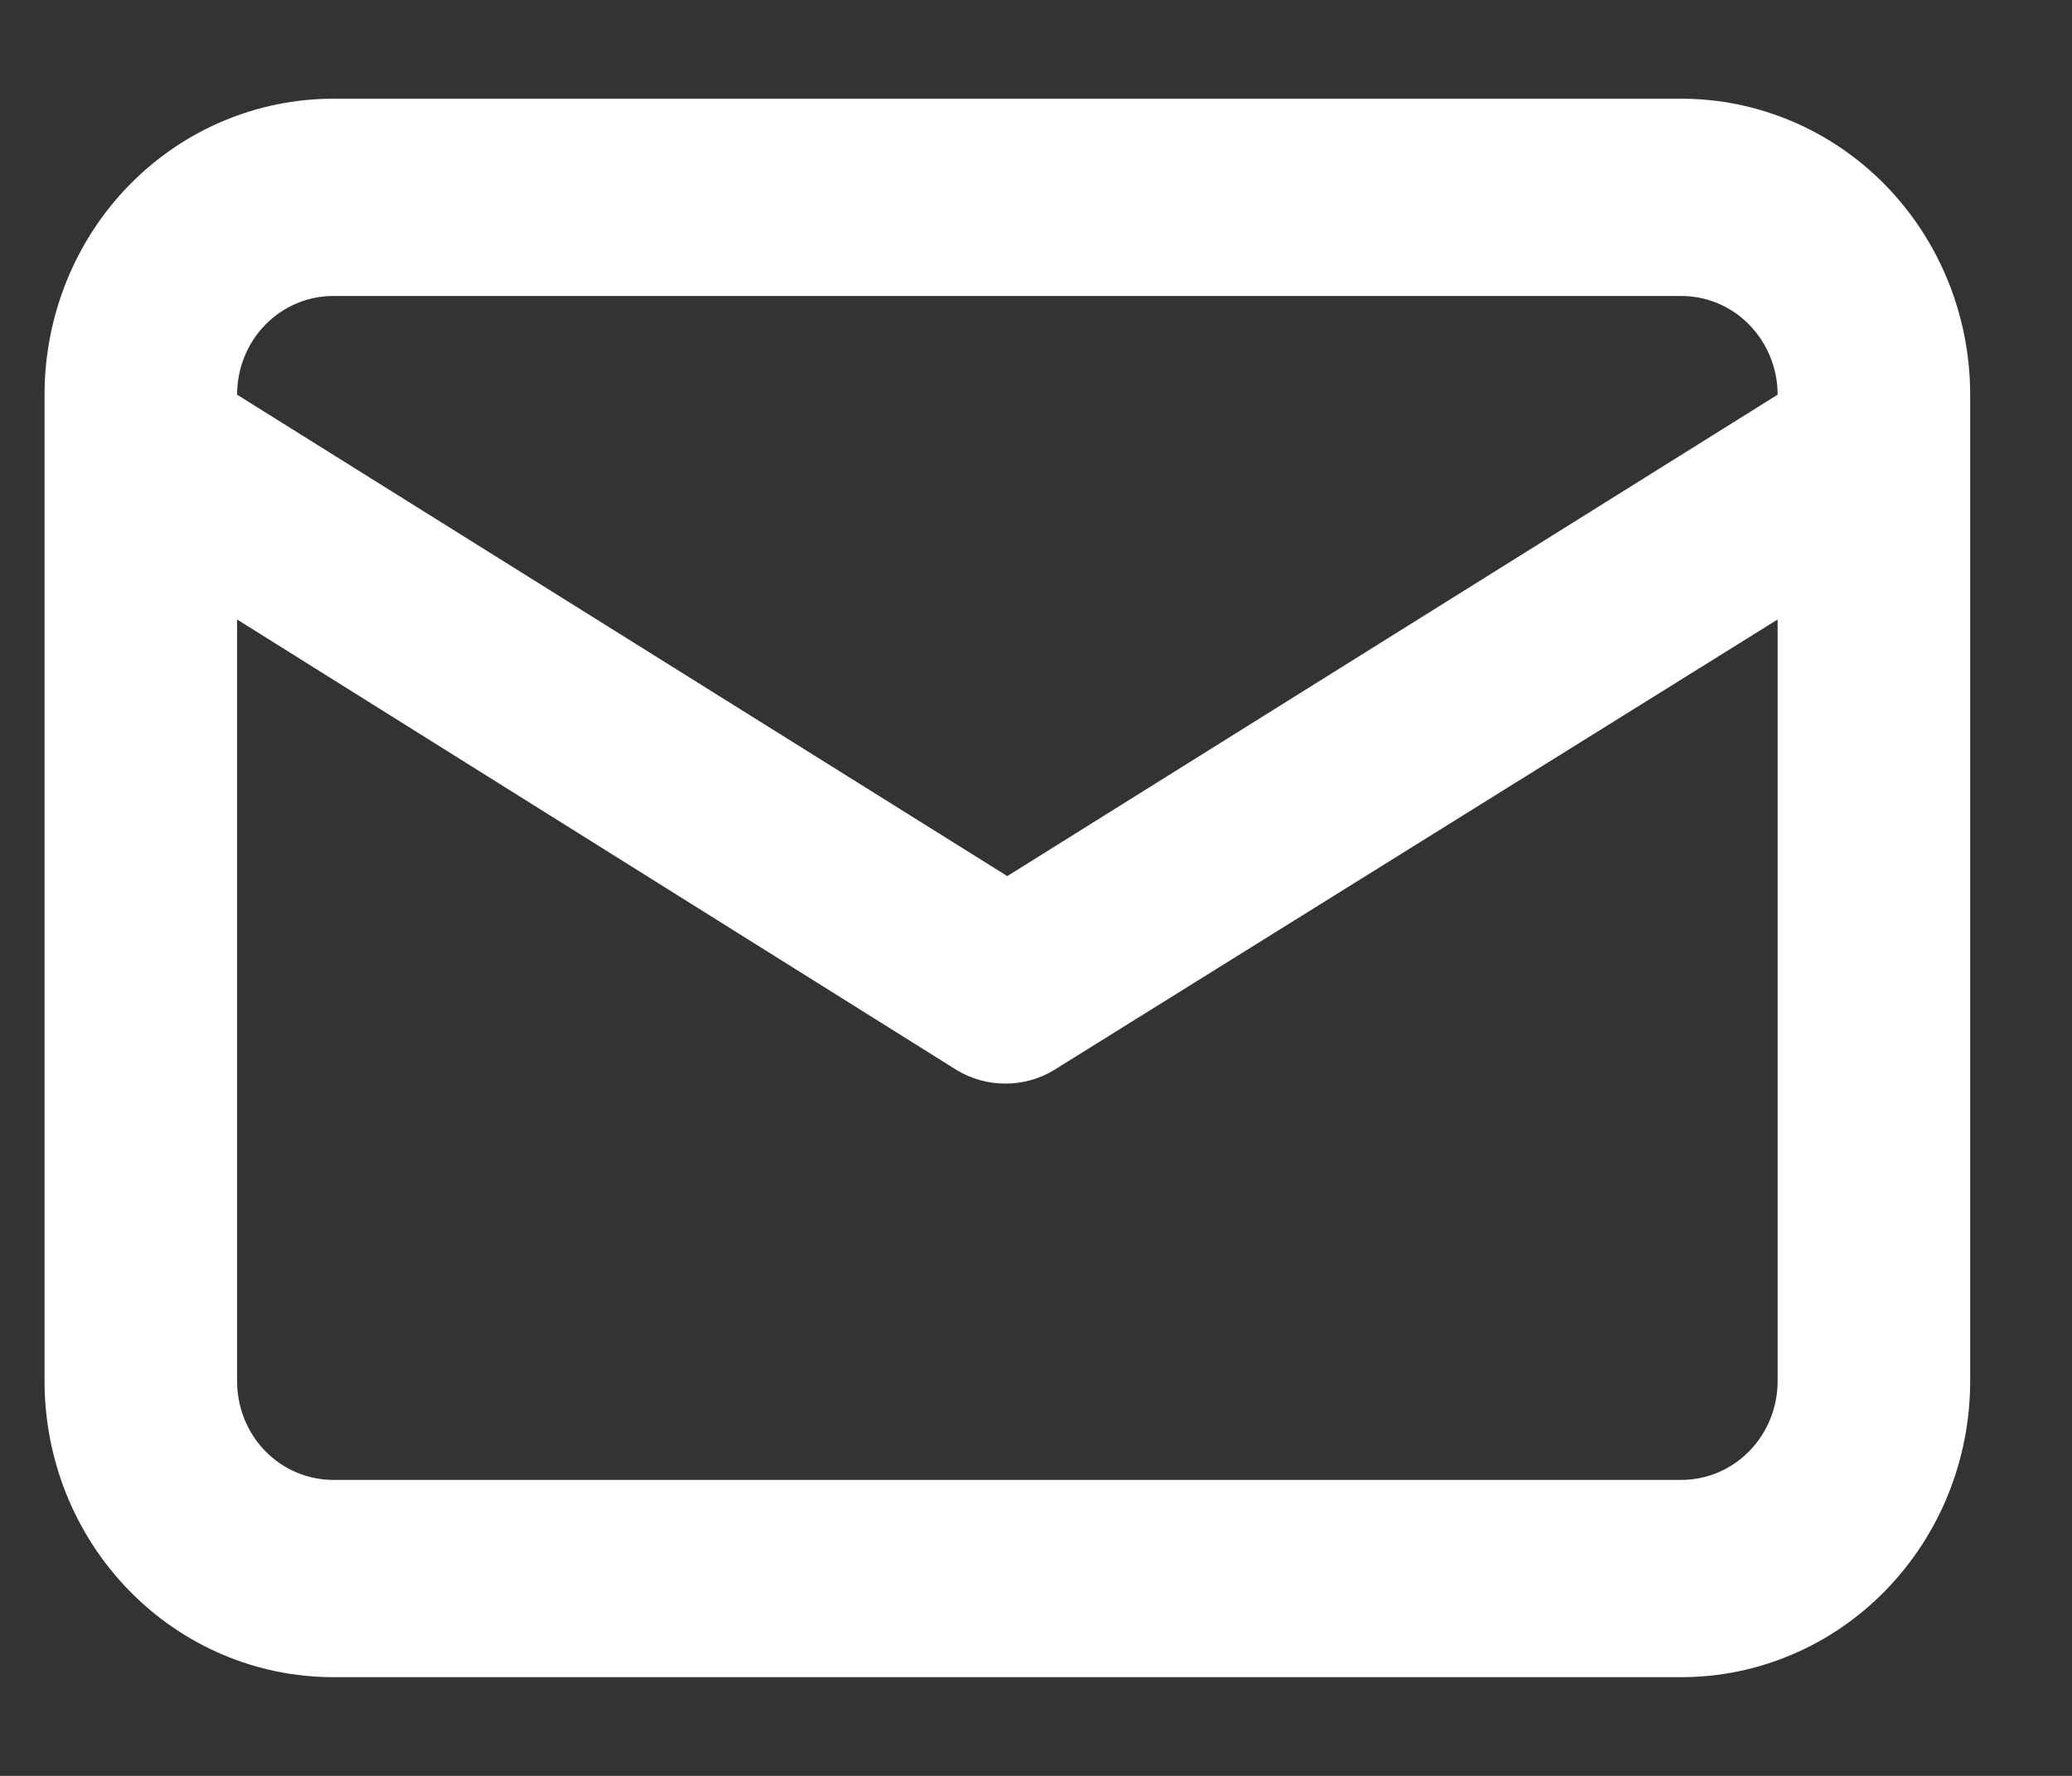 <svg width="14" height="12" viewBox="0 0 14 12" fill="none" xmlns="http://www.w3.org/2000/svg">
<rect x="0" y="0" width="14" height="12" fill="#333333" stroke="none"/>
<path d="M11.36 0.667H2.252C1.735 0.667 1.238 0.877 0.872 1.252C0.506 1.627 0.301 2.136 0.301 2.667V9.333C0.301 9.864 0.506 10.372 0.872 10.747C1.238 11.123 1.735 11.333 2.252 11.333H11.36C11.877 11.333 12.374 11.123 12.74 10.747C13.106 10.372 13.312 9.864 13.312 9.333V2.667C13.312 2.136 13.106 1.627 12.74 1.252C12.374 0.877 11.877 0.667 11.36 0.667ZM2.252 2H11.36C11.533 2 11.698 2.07 11.82 2.195C11.942 2.32 12.011 2.49 12.011 2.667L6.806 5.92L1.602 2.667C1.602 2.49 1.67 2.32 1.792 2.195C1.914 2.07 2.08 2 2.252 2ZM12.011 9.333C12.011 9.51 11.942 9.68 11.82 9.805C11.698 9.93 11.533 10 11.36 10H2.252C2.08 10 1.914 9.93 1.792 9.805C1.67 9.68 1.602 9.51 1.602 9.333V4.186L6.468 7.233C6.567 7.292 6.679 7.322 6.793 7.322C6.907 7.322 7.02 7.292 7.118 7.233L12.011 4.186V9.333Z" fill="white"/>
</svg>
